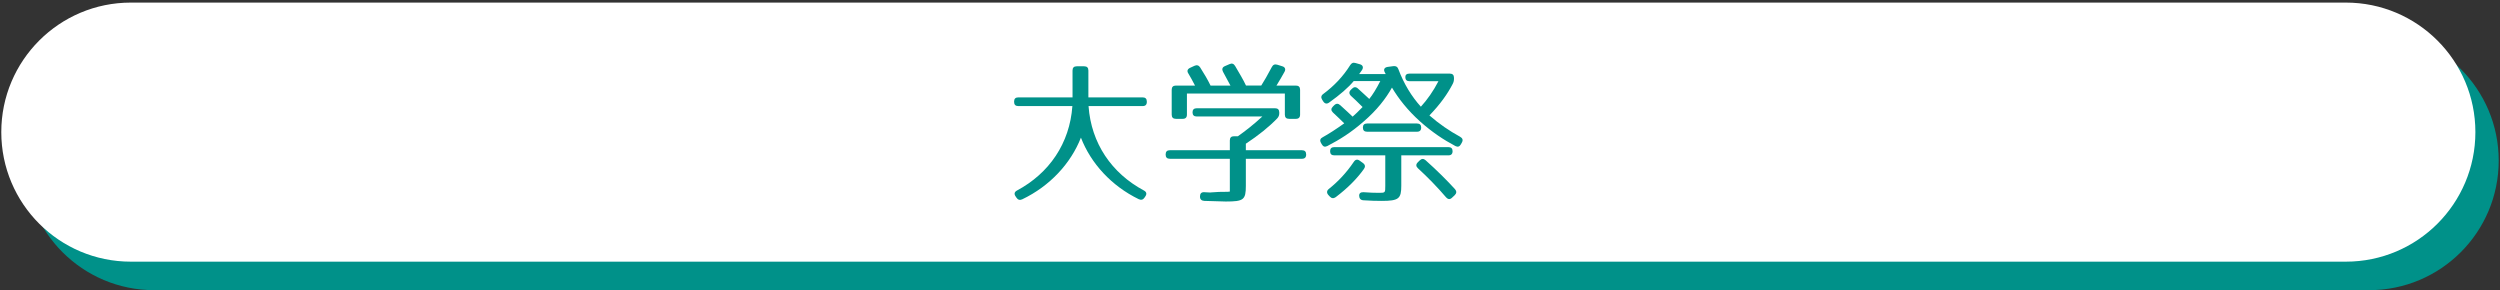 <?xml version="1.0" encoding="utf-8"?>
<!-- Generator: Adobe Illustrator 15.0.0, SVG Export Plug-In . SVG Version: 6.00 Build 0)  -->
<!DOCTYPE svg PUBLIC "-//W3C//DTD SVG 1.1//EN" "http://www.w3.org/Graphics/SVG/1.1/DTD/svg11.dtd">
<svg version="1.1" xmlns="http://www.w3.org/2000/svg" xmlns:xlink="http://www.w3.org/1999/xlink" x="0px" y="0px" width="965px"
	 height="112px" viewBox="0 0 965 112" enable-background="new 0 0 965 112" xml:space="preserve">
<rect x="0" y="0" width="965" height="112" fill="#333333" stroke="none"/>
<g id="レイヤー_2">
	<g>
		<path fill="#009189" d="M964.5,62c0,27.614-22.386,50-50,50h-855c-27.614,0-50-22.386-50-50l0,0c0-27.614,22.386-50,50-50h855
			C942.114,12,964.5,34.386,964.5,62L964.5,62z"/>
		<path fill="#FFFFFF" d="M955.5,51c0,27.614-22.386,50-50,50h-855c-27.614,0-50-22.386-50-50l0,0c0-27.614,22.386-50,50-50h855
			C933.114,1,955.5,23.386,955.5,51L955.5,51z"/>
	</g>
</g>
<g id="レイヤー_3">
</g>
<g id="レイヤー_1">
	<g>
		<path fill="#009189" d="M442.676,39.208v0.12c0,1.08-0.54,1.62-1.62,1.62h-20.879c1.02,14.399,8.939,25.919,21.359,32.578
			c1.02,0.54,1.2,1.32,0.6,2.22l-0.36,0.54c-0.54,0.841-1.32,1.021-2.22,0.601c-10.5-5.1-18.479-13.8-22.319-23.759
			c-3.9,9.959-12,18.719-22.679,23.818c-0.9,0.42-1.68,0.181-2.22-0.66l-0.36-0.54c-0.6-0.899-0.42-1.68,0.6-2.22
			c12.419-6.659,20.339-18.179,21.359-32.578h-20.879c-1.08,0-1.62-0.54-1.62-1.62v-0.12c0-1.08,0.54-1.62,1.62-1.62h20.939V27.209
			c0-1.08,0.54-1.62,1.62-1.62h2.88c1.08,0,1.62,0.54,1.62,1.62v10.379h20.939C442.136,37.588,442.676,38.128,442.676,39.208z"/>
		<path fill="#009189" d="M493.017,45.688c-3.12,3.24-7.2,6.54-12.12,9.78v2.52h21.66c1.08,0,1.619,0.54,1.619,1.62v0.06
			c0,1.08-0.539,1.62-1.619,1.62h-21.66v10.439c0,5.4-0.84,6.06-7.739,6.06c-1.26,0-4.08-0.12-8.28-0.239
			c-1.08-0.061-1.68-0.601-1.68-1.62v-0.12c0-1.08,0.54-1.68,1.62-1.62l2.28,0.12l0.72-0.06c4.14-0.36,6.06-0.061,6.899-0.301
			V61.287h-23.159c-1.08,0-1.62-0.54-1.62-1.62v-0.06c0-1.08,0.54-1.62,1.62-1.62h23.159v-3.78c0-1.079,0.54-1.619,1.62-1.619h1.5
			c2.7-1.92,5.94-4.38,9.419-7.62h-25.319c-1.08,0-1.62-0.54-1.62-1.62c0-1.02,0.54-1.56,1.62-1.56h30.239
			c1.08,0,1.62,0.54,1.62,1.62v0.3C493.797,44.488,493.557,45.088,493.017,45.688z M476.757,25.469c1.68,2.88,3.18,5.34,4.2,7.56
			h5.88c1.08-1.68,2.46-4.08,4.08-7.14c0.479-0.96,1.2-1.2,2.159-0.9l1.92,0.601c1.021,0.3,1.381,1.14,0.84,2.1
			c-0.899,1.62-1.92,3.42-3.119,5.34h7.5c1.08,0,1.619,0.54,1.619,1.62v9.6c0,1.08-0.539,1.62-1.619,1.62h-2.641
			c-1.08,0-1.619-0.54-1.619-1.62v-8.16h-37.799v8.16c0,1.08-0.54,1.62-1.62,1.62h-2.64c-1.08,0-1.62-0.54-1.62-1.62v-9.6
			c0-1.08,0.54-1.62,1.62-1.62h7.379c-0.9-1.8-1.8-3.36-2.58-4.68c-0.6-0.9-0.36-1.68,0.66-2.16l1.68-0.78
			c0.9-0.42,1.68-0.239,2.22,0.601c1.62,2.52,2.94,4.8,4.02,7.02h7.68c-1.14-2.16-2.1-3.96-2.88-5.34c-0.48-0.9-0.3-1.74,0.72-2.16
			l1.8-0.779C475.498,24.329,476.217,24.568,476.757,25.469z"/>
		<path fill="#009189" d="M525.777,26.969c-0.299,0.479-0.719,1.02-1.14,1.62h10.26c-0.181-0.24-0.3-0.54-0.42-0.78
			c-0.54-1.08,0-1.8,1.14-1.98l2.221-0.3c0.959-0.12,1.619,0.24,1.92,1.141c2.159,5.76,5.159,10.619,8.699,14.519
			c2.46-2.699,4.8-5.999,6.779-9.839h-11.159c-1.08,0-1.62-0.54-1.62-1.62c0-0.84,0.54-1.32,1.62-1.32h15.54
			c1.079,0,1.619,0.54,1.619,1.62v0.3c0,0.78-0.12,1.32-0.48,2.04c-1.979,3.84-4.859,7.92-8.999,12.18c3.78,3.3,7.739,6,11.819,8.22
			c0.96,0.54,1.26,1.26,0.721,2.22l-0.361,0.66c-0.539,0.96-1.199,1.2-2.159,0.72c-4.62-2.46-8.88-5.279-13.62-9.479
			c-4.799-4.319-8.279-8.76-10.859-13.079c-2.34,4.199-5.819,8.699-10.919,13.079c-4.86,4.26-9.18,6.96-14.04,9.479
			c-0.959,0.48-1.619,0.24-2.16-0.72l-0.299-0.54c-0.541-0.96-0.24-1.68,0.72-2.16c2.399-1.319,5.159-3.12,8.279-5.34
			c-1.68-1.68-3.18-3.06-4.38-4.199c-0.779-0.78-0.779-1.5,0-2.28l0.48-0.479c0.779-0.78,1.56-0.78,2.34-0.061
			c2.22,1.98,3.779,3.479,4.8,4.439c0.96-0.84,2.28-2.1,3.84-3.72c-1.92-1.92-3.42-3.359-4.5-4.319c-0.78-0.78-0.78-1.561-0.06-2.28
			l0.479-0.479c0.72-0.721,1.5-0.78,2.28-0.061c2.1,1.86,3.299,3.061,4.379,4.021c1.32-1.62,2.76-3.96,4.26-6.9h-10.259
			c-2.101,2.521-5.28,5.28-9.479,8.28c-0.9,0.659-1.68,0.479-2.28-0.42l-0.42-0.66c-0.54-0.84-0.42-1.62,0.42-2.22
			c4.2-3.12,7.68-6.78,10.38-11.1c0.539-0.84,1.14-1.141,2.1-0.84l1.68,0.479C526.018,25.108,526.378,25.948,525.777,26.969z
			 M526.498,65.187c-2.641,3.721-6.24,7.38-10.92,10.92c-0.84,0.6-1.619,0.48-2.279-0.24l-0.601-0.659
			c-0.659-0.78-0.601-1.62,0.24-2.28c3.54-2.82,6.839-6.3,9.659-10.5c0.6-0.899,1.381-1.02,2.221-0.42l1.26,0.9
			C526.979,63.567,527.098,64.347,526.498,65.187z M560.696,58.348c0,1.079-0.54,1.619-1.62,1.619h-18.18v11.7
			c0,5.039-0.959,5.88-7.619,5.88c-1.98,0-4.32-0.061-7.02-0.24c-1.02-0.061-1.561-0.66-1.62-1.68c-0.06-1.021,0.601-1.5,1.681-1.44
			c2.399,0.18,4.079,0.24,5.699,0.24c2.699,0,2.699,0.06,2.699-2.64v-11.82h-19.679c-1.079,0-1.62-0.54-1.62-1.619
			c0-1.021,0.541-1.561,1.62-1.561h44.038C560.156,56.787,560.696,57.327,560.696,58.348z M548.576,49.228
			c0,1.08-0.539,1.62-1.619,1.62h-19.26c-1.08,0-1.619-0.54-1.619-1.62c0-1.02,0.539-1.56,1.619-1.56h19.26
			C548.037,47.668,548.576,48.208,548.576,49.228z M550.316,61.887c4.5,4.021,8.28,7.8,11.34,11.16c0.66,0.779,0.6,1.56-0.119,2.279
			l-1.021,0.96c-0.78,0.78-1.56,0.721-2.28-0.06c-3.539-4.14-7.199-7.859-10.92-11.279c-0.779-0.721-0.84-1.5-0.06-2.28l0.72-0.72
			C548.757,61.167,549.537,61.167,550.316,61.887z"/>
	</g>
</g>
</svg>
